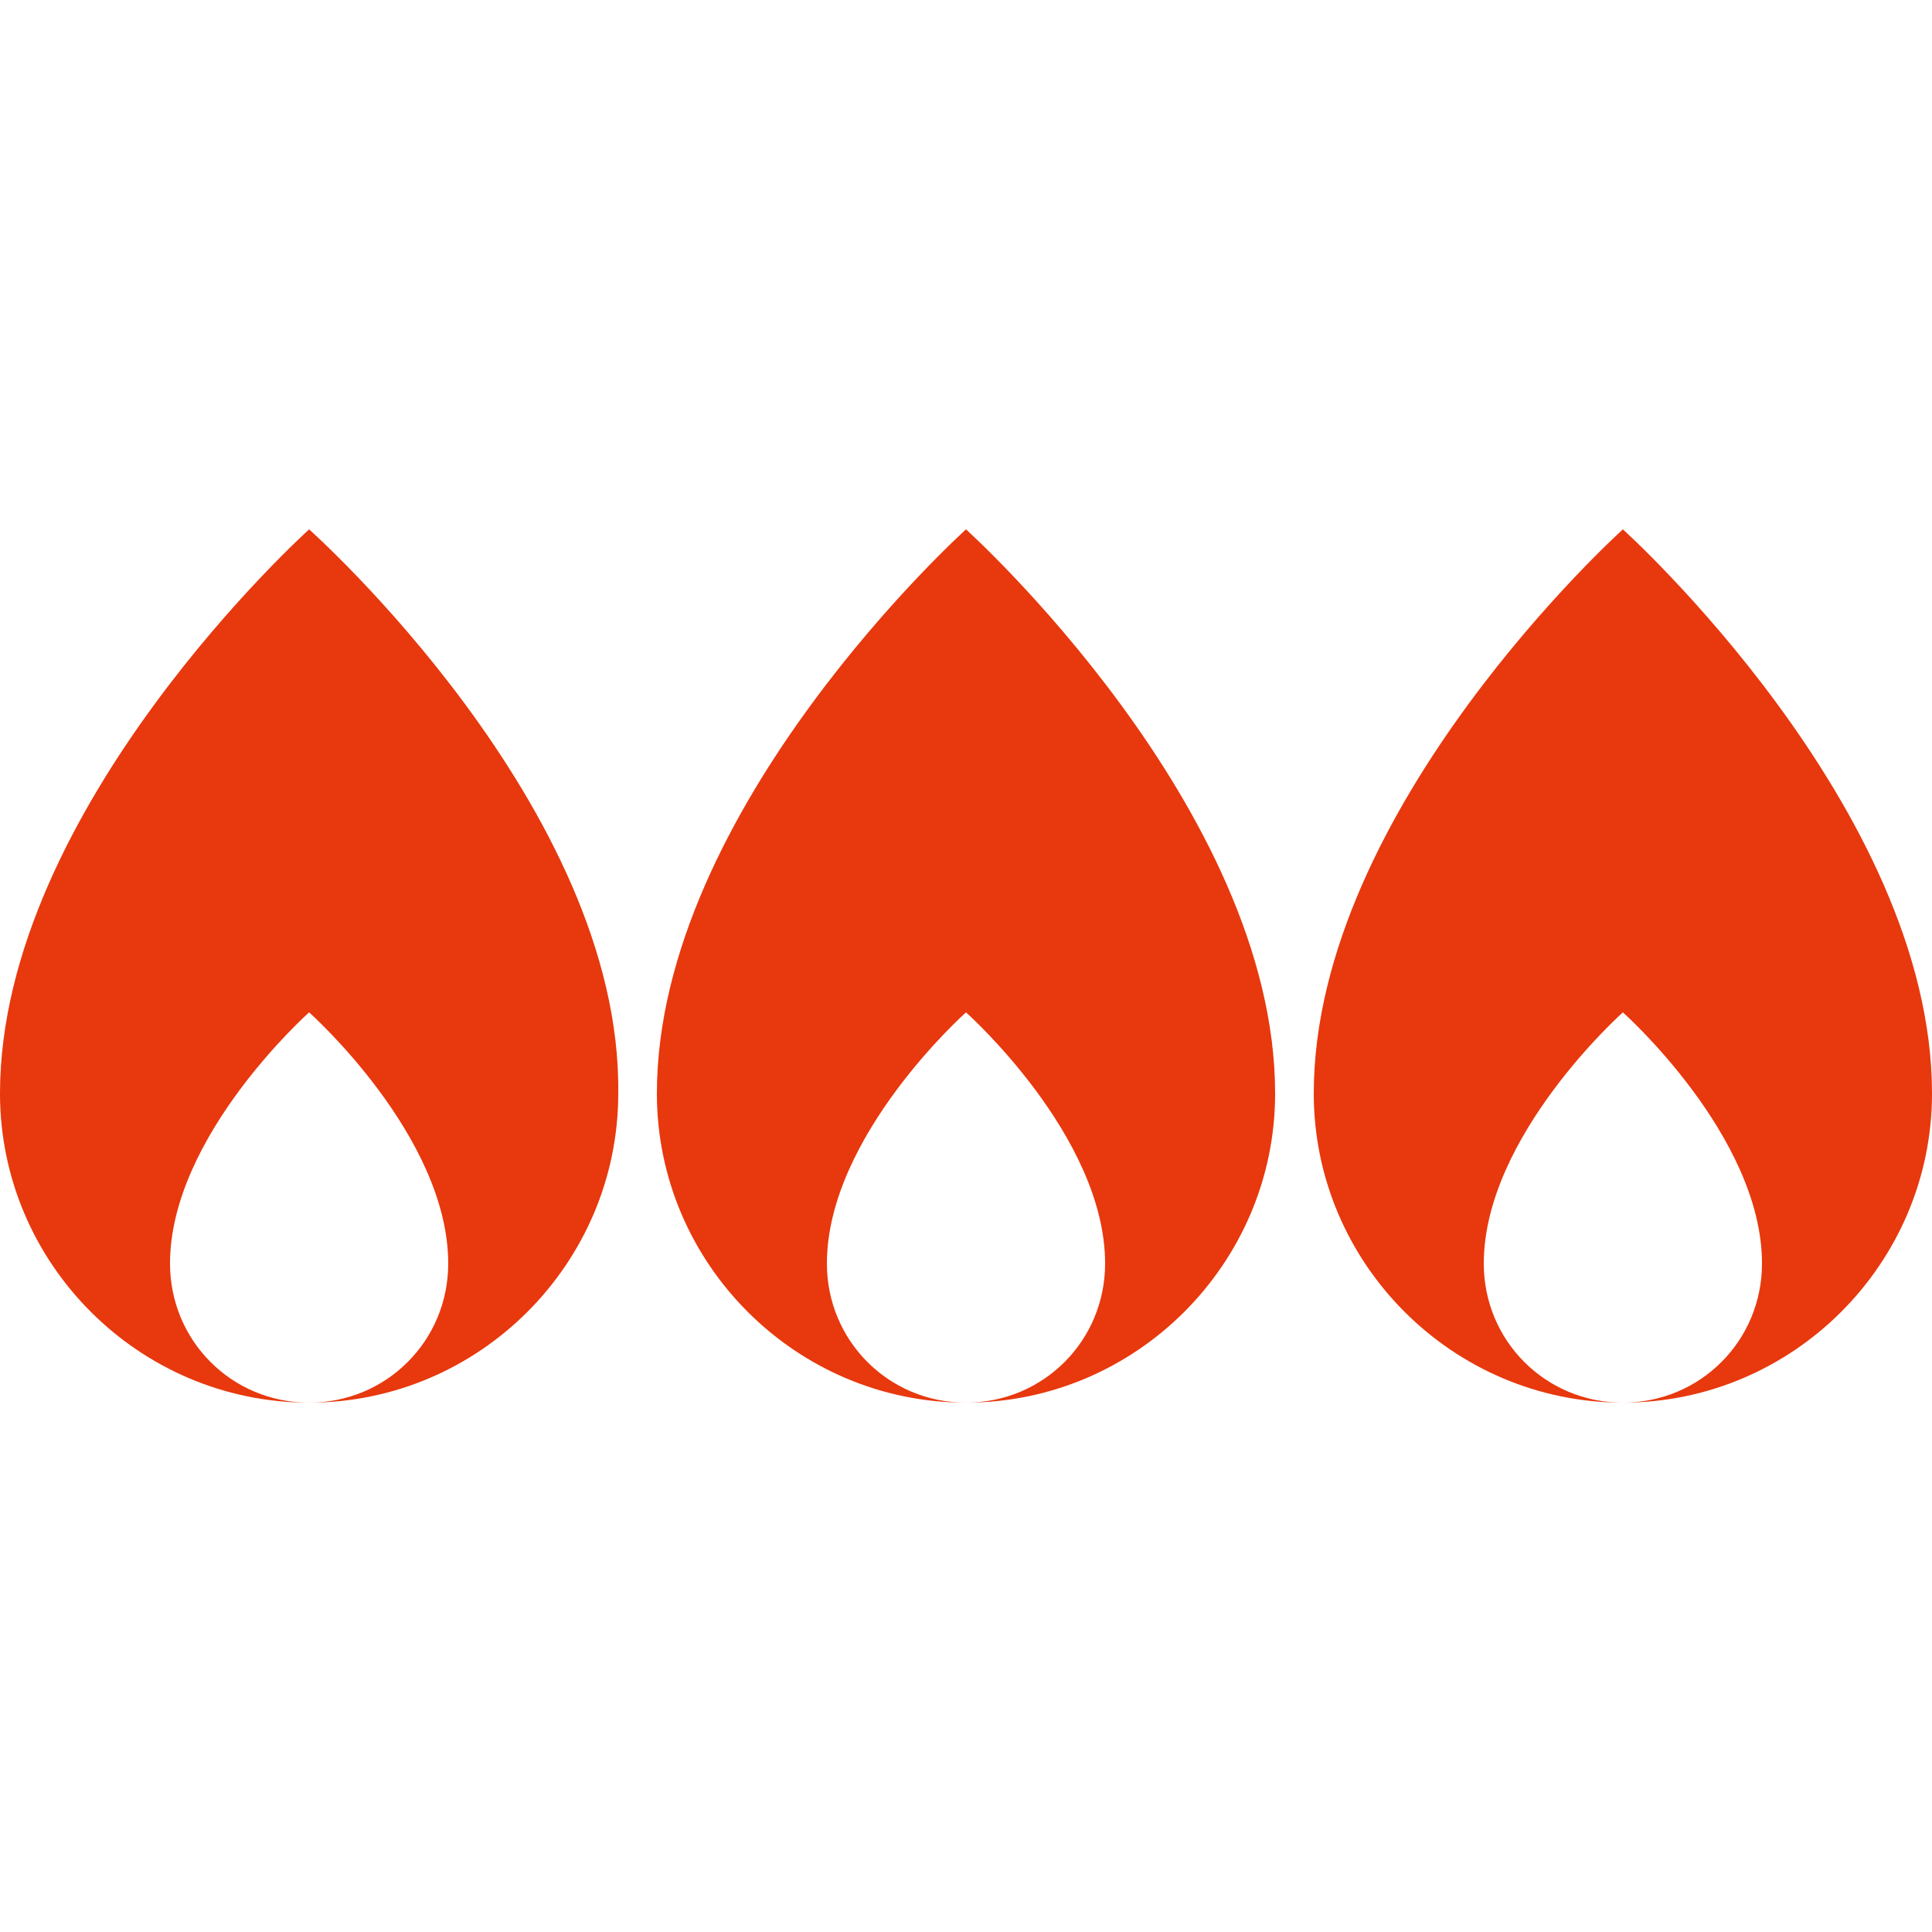 <?xml version="1.0" encoding="utf-8"?>
<!-- Generator: Adobe Illustrator 22.1.0, SVG Export Plug-In . SVG Version: 6.00 Build 0)  -->
<svg version="1.1" xmlns="http://www.w3.org/2000/svg" xmlns:xlink="http://www.w3.org/1999/xlink" x="0px"
	 y="0px" viewBox="0 0 50 50" style="enable-background:new 0 0 50 50;" xml:space="preserve">
<style type="text/css">
	.st0{fill:#E8380D;}
</style>
<path class="st0" d="M8,13.7c0,0-8,7.2-8,14.6c0,4.4,3.6,8,8,8c-2,0-3.6-1.6-3.6-3.6c0-3.3,3.6-6.5,3.6-6.5s3.6,3.2,3.6,6.5
	c0,2-1.6,3.6-3.6,3.6c4.4,0,8-3.6,8-8C16.1,20.9,8,13.7,8,13.7z"/>
<path class="st0" d="M25,13.7c0,0-8,7.2-8,14.6c0,4.4,3.6,8,8,8c-2,0-3.6-1.6-3.6-3.6c0-3.3,3.6-6.5,3.6-6.5s3.6,3.2,3.6,6.5
	c0,2-1.6,3.6-3.6,3.6c4.4,0,8-3.6,8-8C33,20.9,25,13.7,25,13.7z"/>
<path class="st0" d="M42,13.7c0,0-8,7.2-8,14.6c0,4.4,3.6,8,8,8c-2,0-3.6-1.6-3.6-3.6c0-3.3,3.6-6.5,3.6-6.5s3.6,3.2,3.6,6.5
	c0,2-1.6,3.6-3.6,3.6c4.4,0,8-3.6,8-8C50,20.9,42,13.7,42,13.7z"/>
</svg>
